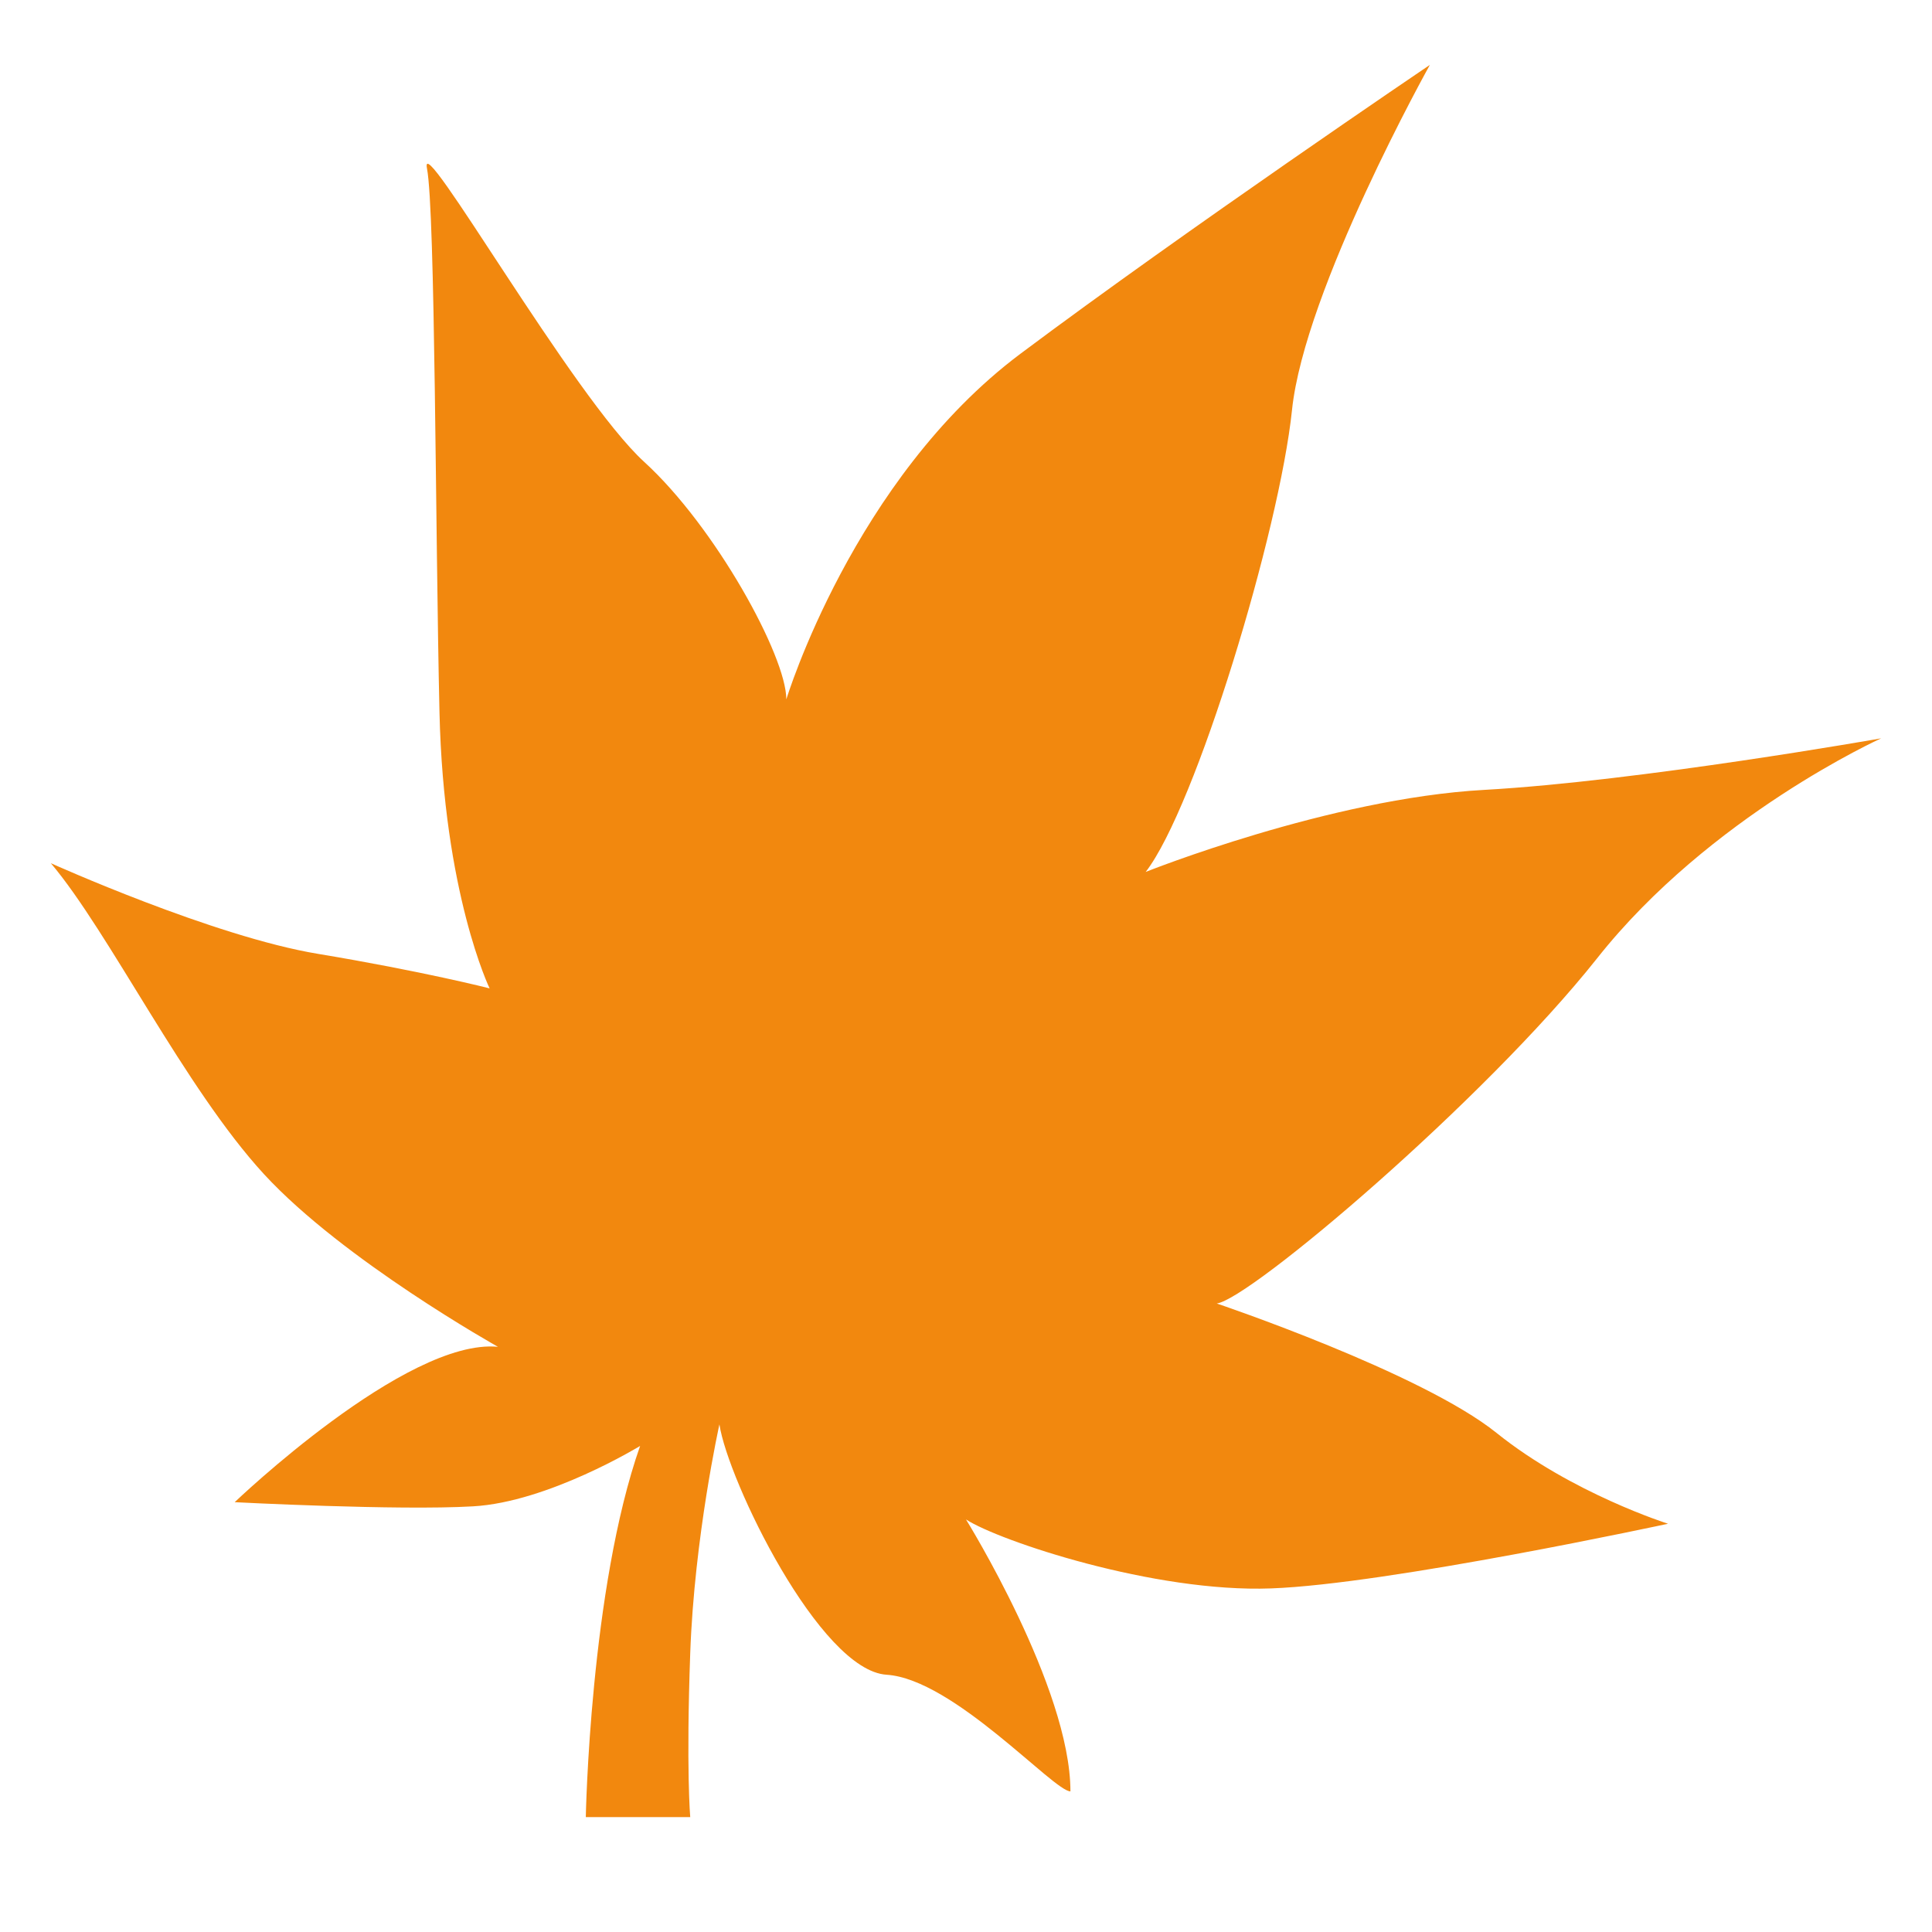 <svg width="19" height="19" viewBox="0 0 19 19" fill="none" xmlns="http://www.w3.org/2000/svg">
<g clip-path="url(#clip0_808_5162)">
<path fill-rule="evenodd" clip-rule="evenodd" d="M4.897 13.245C4.897 13.245 3.377 12.395 2.596 11.547C1.815 10.697 1.075 9.169 0.5 8.489C0.5 8.489 2.103 9.212 3.13 9.381C4.158 9.552 4.815 9.72 4.815 9.72C4.815 9.72 4.363 8.786 4.322 7.005C4.281 5.221 4.281 2.081 4.199 1.656C4.117 1.231 5.637 3.906 6.336 4.543C7.034 5.18 7.733 6.452 7.733 6.878C7.733 6.878 8.391 4.712 10.034 3.48C11.678 2.25 14.062 0.638 14.062 0.638C14.062 0.638 12.829 2.846 12.706 4.033C12.582 5.221 11.761 7.938 11.267 8.575C11.267 8.575 13.075 7.852 14.596 7.768C16.116 7.683 18.5 7.261 18.5 7.261C18.5 7.261 16.815 8.023 15.706 9.425C14.596 10.824 12.294 12.777 11.966 12.819C11.966 12.819 13.98 13.498 14.719 14.093C15.459 14.687 16.404 14.985 16.404 14.985C16.404 14.985 13.65 15.58 12.5 15.621C11.35 15.664 9.829 15.155 9.5 14.943C9.5 14.943 10.527 16.597 10.527 17.617C10.363 17.617 9.377 16.512 8.719 16.47C8.062 16.428 7.158 14.56 7.075 14.008C7.075 14.008 6.829 15.113 6.788 16.258C6.747 17.405 6.788 17.87 6.788 17.87H5.761C5.761 17.87 5.802 15.621 6.295 14.22C6.295 14.22 5.391 14.773 4.651 14.814C3.911 14.857 2.308 14.773 2.308 14.773C2.308 14.773 3.994 13.158 4.897 13.245Z" fill="#F2880E"/>
</g>
<defs>
<clipPath id="clip0_808_5162">
<rect width="18" height="18" fill="white" transform="translate(0.5 0.108)"/>
</clipPath>
</defs>
</svg>
